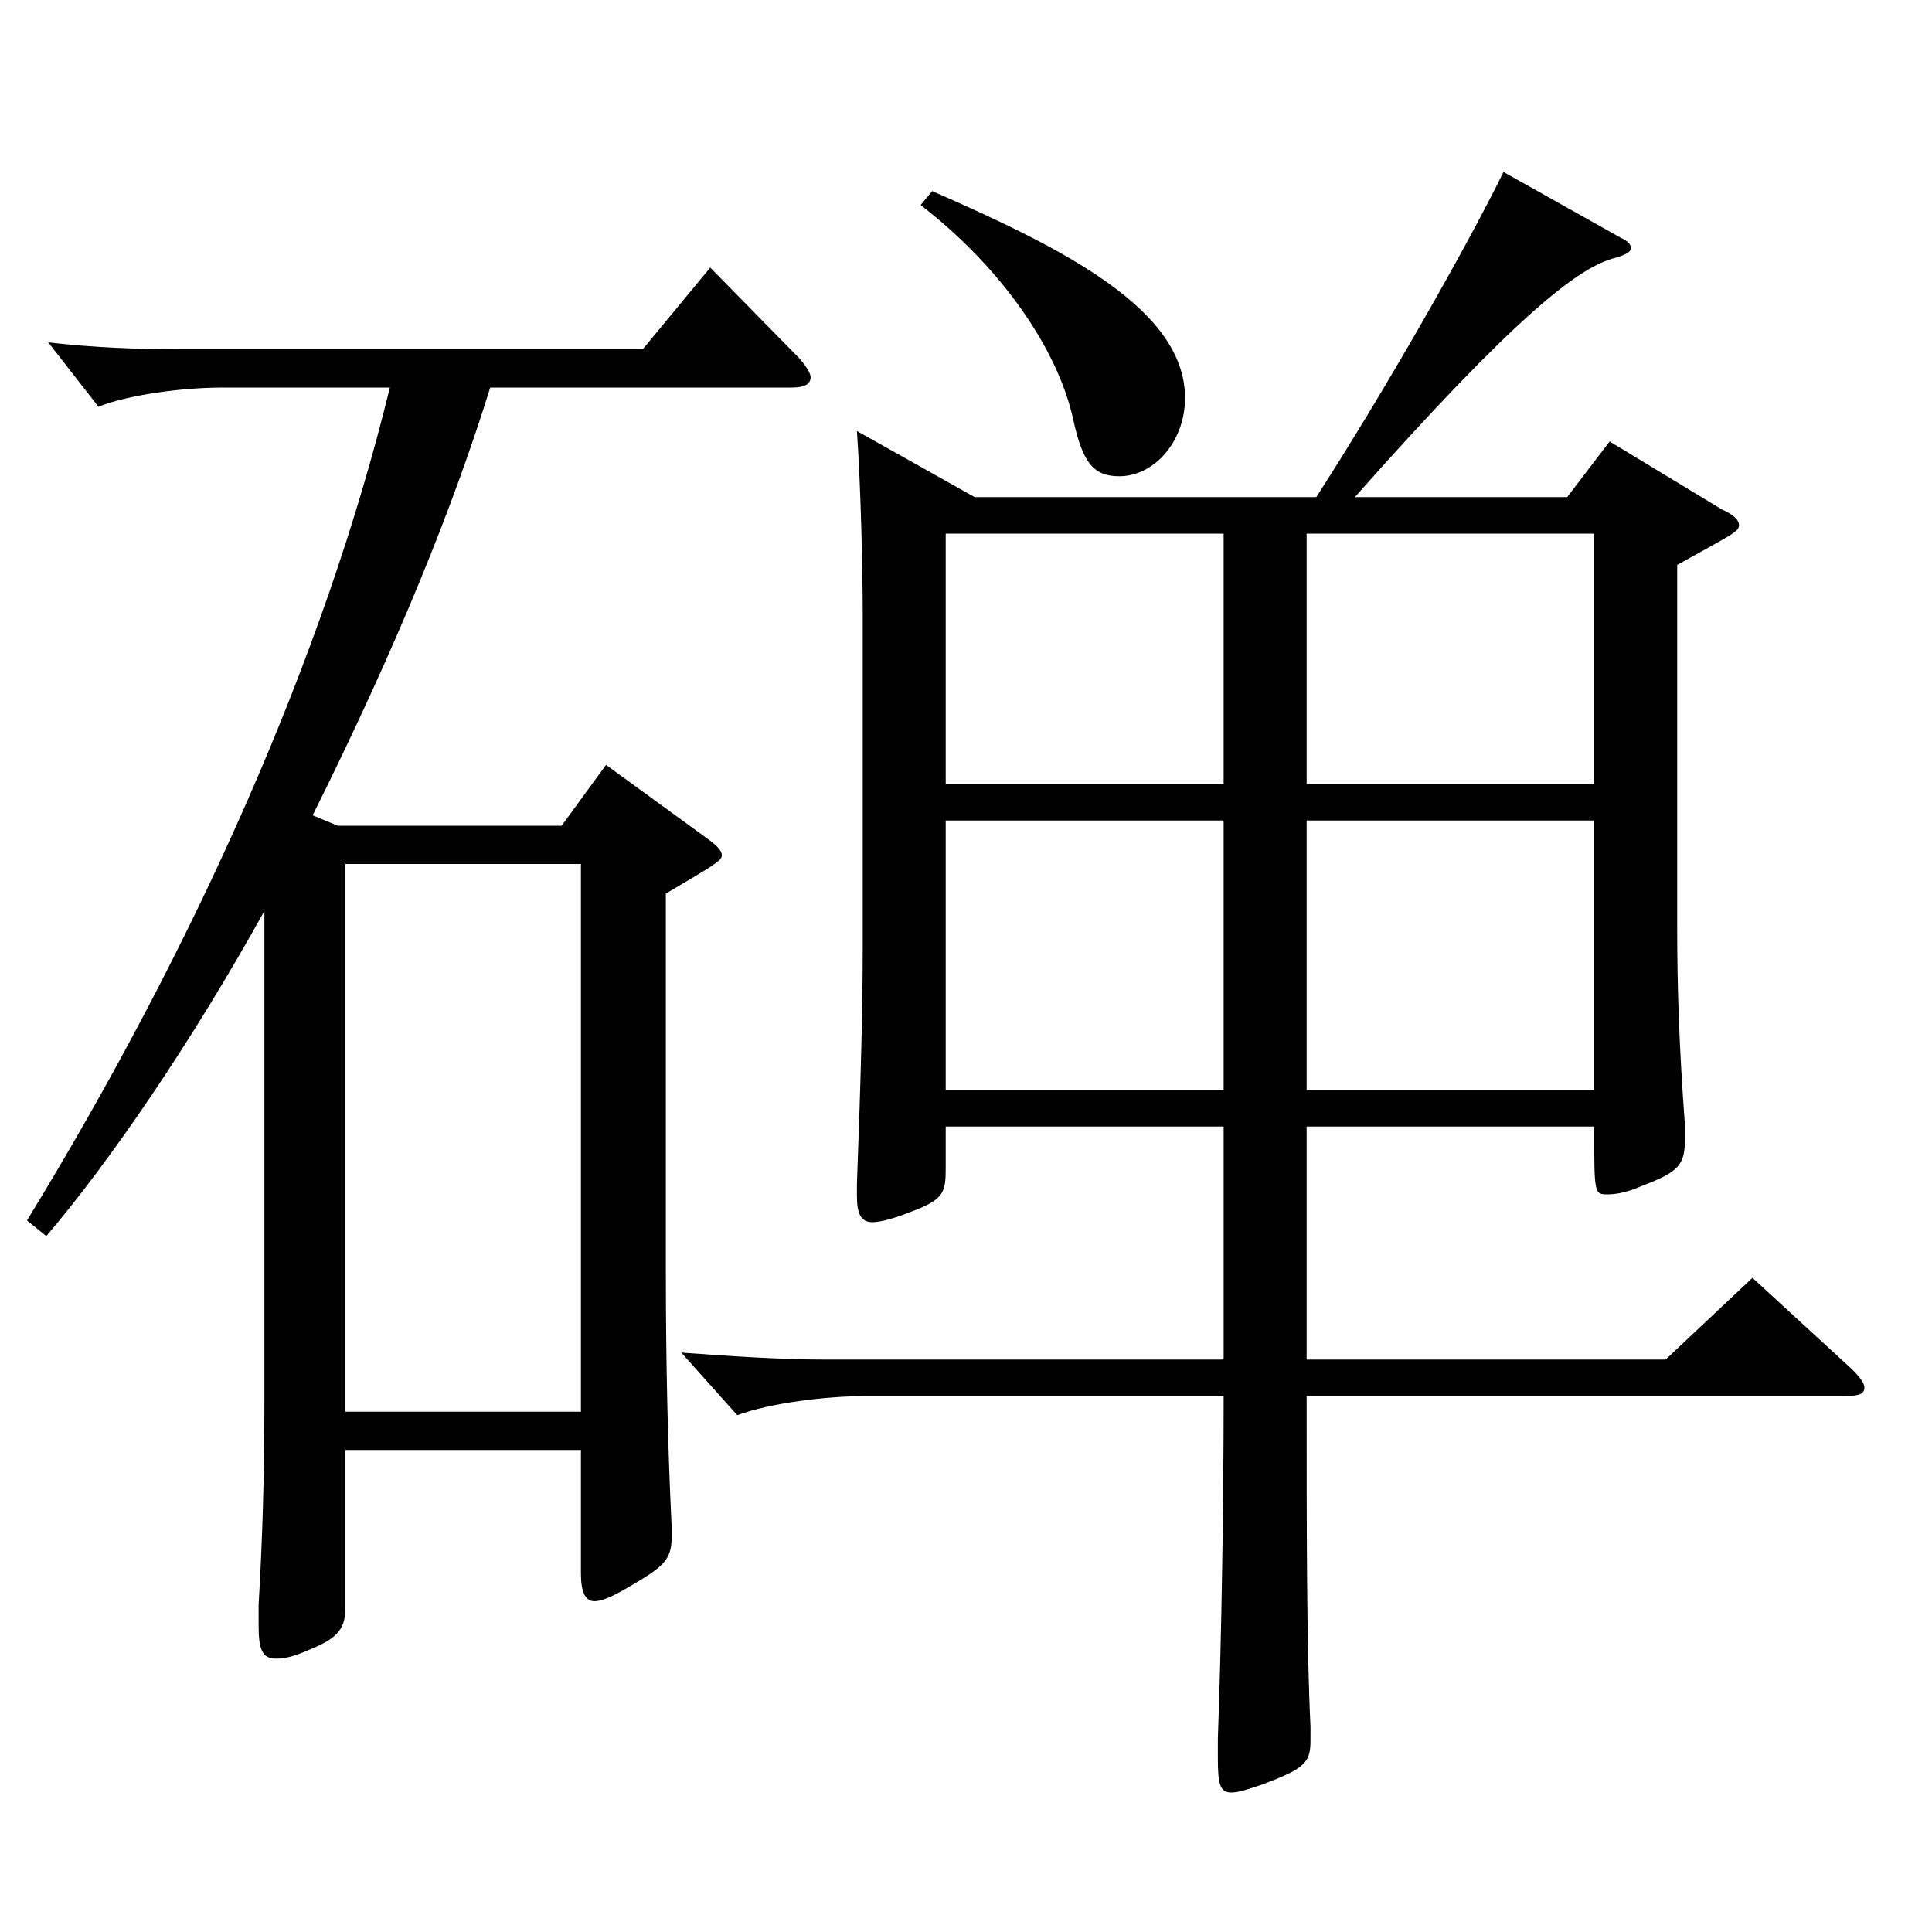 <?xml version="1.0" encoding="utf-8"?>
<!-- Generator: Adobe Illustrator 16.0.0, SVG Export Plug-In . SVG Version: 6.00 Build 0)  -->
<!DOCTYPE svg PUBLIC "-//W3C//DTD SVG 1.1//EN" "http://www.w3.org/Graphics/SVG/1.1/DTD/svg11.dtd">
<svg version="1.1" id="图层_1" xmlns="http://www.w3.org/2000/svg" xmlns:xlink="http://www.w3.org/1999/xlink" x="0px" y="0px"
	 width="1000px" height="1000px" viewBox="0 0 1000 1000" enable-background="new 0 0 1000 1000" xml:space="preserve">
<path d="M13.977,631.705c86.913-142.199,153.845-291.598,187.811-431.097h-86.912c-19.979,0-47.951,3.6-63.936,9.899l-25.974-33.3
	c22.977,2.7,46.952,3.601,68.931,3.601h238.759l34.965-42.3l45.954,46.8c3.996,4.5,5.994,8.1,5.994,9.899
	c0,3.601-2.997,5.4-9.99,5.4H253.735c-18.981,61.199-47.952,133.199-91.907,221.398l12.986,5.399h115.884l22.977-31.499l51.947,37.8
	c4.995,3.6,7.992,6.3,7.992,9c0,2.699-2.997,4.5-28.971,19.8v196.198c0,45.899,0.999,90.899,2.997,131.399v5.399
	c0,11.7-3.996,15.3-20.979,25.2c-8.99,5.4-14.984,8.1-18.98,8.1c-4.995,0-6.993-5.399-6.993-14.399v-63.899H178.811v80.999
	c0,10.8-2.997,16.2-18.98,22.5c-7.992,3.6-12.987,4.5-16.983,4.5c-6.993,0-8.99-4.5-8.99-17.1v-10.801
	c1.997-34.199,2.996-66.599,2.996-106.199V471.507C98.892,539.906,56.934,601.105,23.967,639.806L13.977,631.705z M300.688,730.705
	V447.207H178.811v283.498H300.688z M676.31,703.705h185.813l44.954-42.3l49.95,45.899c5.994,5.4,7.992,9,7.992,10.8
	c0,3.601-2.997,4.5-10.989,4.5H676.31c0,69.3,0,130.499,1.998,170.999v7.2c0,11.7-2.997,14.399-23.977,22.5
	c-7.992,2.699-12.986,4.5-16.982,4.5c-5.994,0-6.993-4.5-6.993-18v-9.9c1.998-53.999,2.997-125.099,2.997-177.299H448.539
	c-20.979,0-49.95,3.601-66.933,9.9l-28.971-32.4c24.975,1.801,50.948,3.601,73.925,3.601h206.792v-120.6H489.497v21.6
	c0,12.601-0.999,16.2-17.981,22.5c-8.991,3.601-15.984,5.4-19.979,5.4c-5.994,0-7.992-4.5-7.992-13.5v-6.3
	c1.998-54,2.997-90.899,2.997-123.3V317.607c0-22.5-0.999-65.699-2.997-94.499l60.938,34.199h176.821
	c35.964-55.8,77.922-129.599,96.902-168.299l60.939,34.2c3.995,1.8,4.994,3.6,4.994,5.399c0,1.801-2.997,3.601-9.989,5.4
	c-17.982,5.399-49.95,29.7-132.866,123.299h109.889l21.979-28.8l57.941,35.1c5.994,2.7,8.991,5.4,8.991,8.101
	c0,3.6-2.997,4.5-31.968,20.699v188.1c0,30.6,0.998,61.199,3.995,101.699v7.199c0,13.5-2.997,17.101-21.978,24.3
	c-7.992,3.601-13.985,4.5-17.981,4.5c-6.993,0-6.993,0-6.993-35.1H676.31V703.705z M482.505,98.909
	c67.932,29.699,130.867,61.199,130.867,107.099c0,22.5-15.983,40.5-33.965,40.5c-12.987,0-18.981-6.3-23.977-29.699
	c-7.991-36-36.963-78.3-78.92-110.699L482.505,98.909z M633.353,276.208H489.497v129.599h143.855V276.208z M489.497,424.707v139.499
	h143.855V424.707H489.497z M825.159,405.807V276.208H676.31v129.599H825.159z M825.159,564.206V424.707H676.31v139.499H825.159z"/>
</svg>
